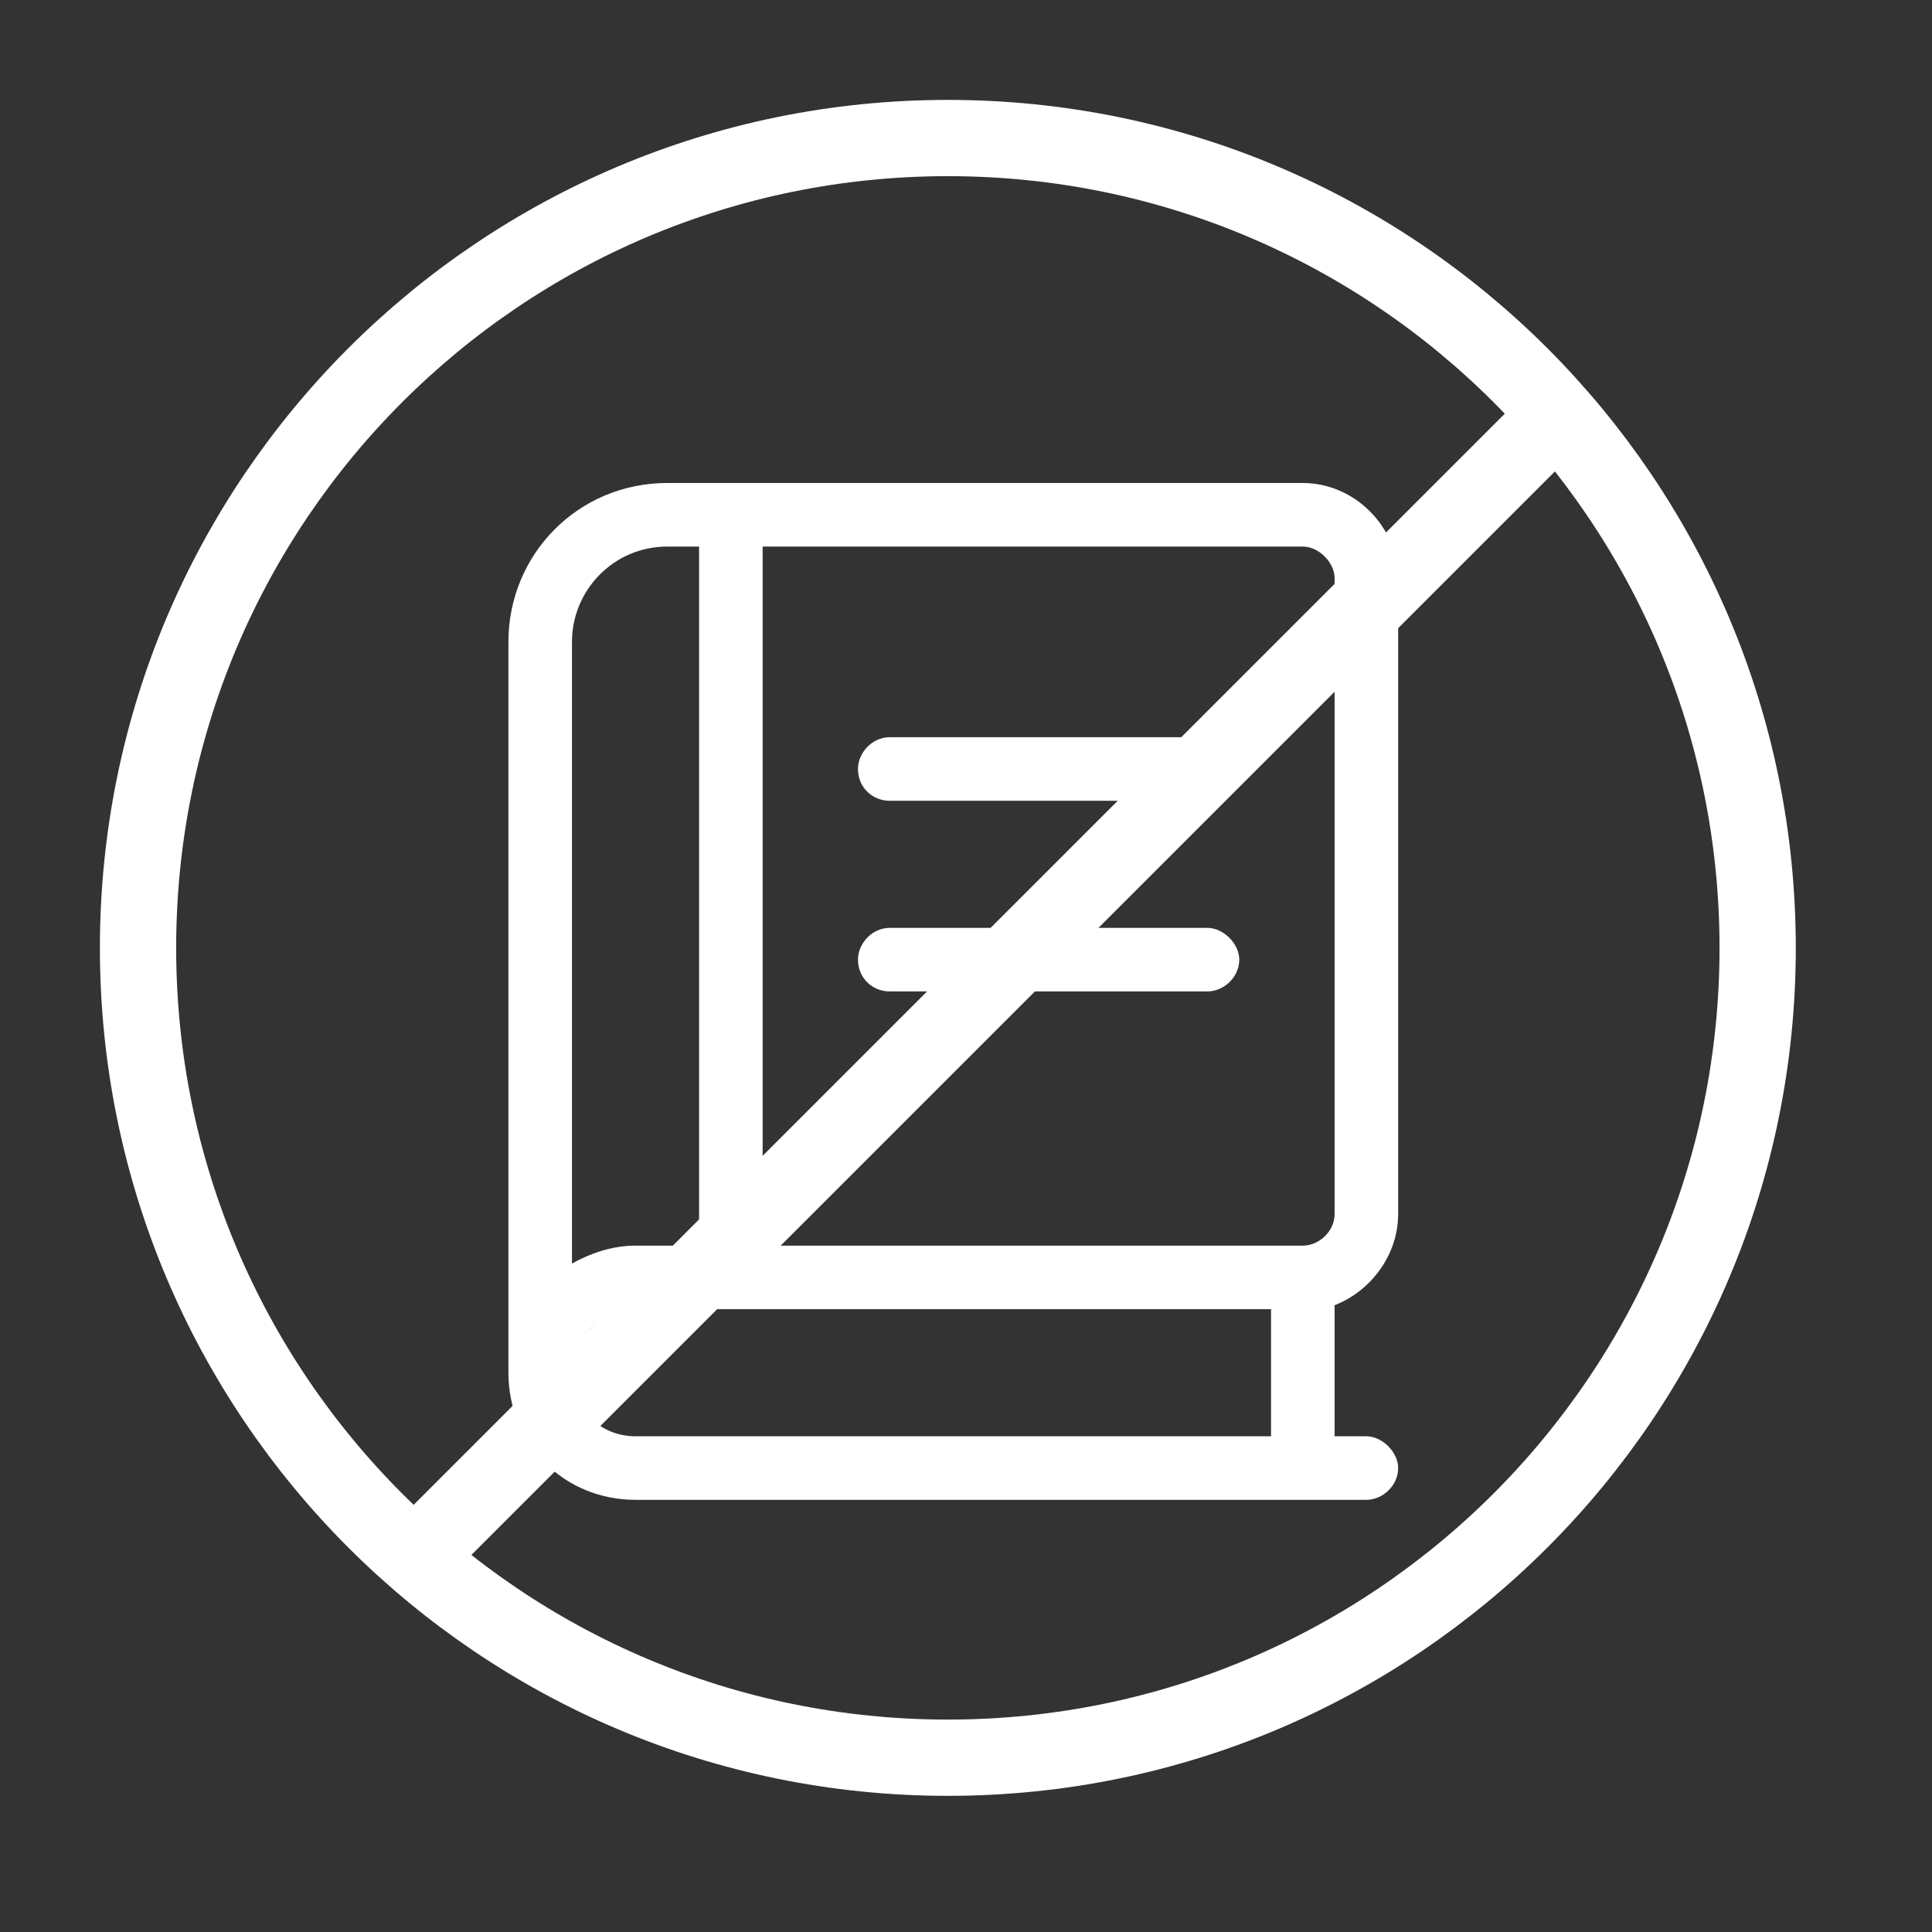 <svg width="38" height="38" viewBox="0 0 38 38" fill="none" xmlns="http://www.w3.org/2000/svg">
<rect x="0" y="0" width="38" height="38" fill="#333333" stroke="none"/>
<path d="M18.643 34.572C27.44 34.572 34.571 27.441 34.571 18.644C34.571 9.847 27.44 2.715 18.643 2.715C9.846 2.715 2.715 9.847 2.715 18.644C2.715 27.441 9.846 34.572 18.643 34.572Z" stroke="white" stroke-width="1.5"/>
<path d="M7.852 30.943L30.945 7.85" stroke="white" stroke-width="1.5"/>
<path d="M27.5 23.875V11.375C27.5 10.359 26.641 9.5 25.625 9.5H13.125C11.367 9.5 10 10.906 10 12.625V27C10 28.406 11.094 29.5 12.5 29.5H26.875C27.188 29.5 27.5 29.227 27.5 28.875C27.5 28.562 27.188 28.25 26.875 28.25H26.25V25.672C26.953 25.398 27.5 24.695 27.5 23.875ZM11.25 12.625C11.25 11.609 12.07 10.75 13.125 10.75H13.75V24.5H12.5C12.031 24.5 11.602 24.656 11.25 24.852V12.625ZM25 28.25H12.5C11.797 28.25 11.25 27.703 11.25 27C11.25 26.336 11.797 25.75 12.5 25.75H25V28.25ZM25.625 24.5H15V10.75H25.625C25.938 10.75 26.25 11.062 26.25 11.375V23.875C26.25 24.227 25.938 24.5 25.625 24.5ZM23.75 14.5H17.5C17.148 14.5 16.875 14.812 16.875 15.125C16.875 15.477 17.148 15.75 17.5 15.75H23.75C24.062 15.75 24.375 15.477 24.375 15.125C24.375 14.812 24.062 14.5 23.75 14.5ZM23.75 18.25H17.5C17.148 18.25 16.875 18.562 16.875 18.875C16.875 19.227 17.148 19.5 17.5 19.5H23.75C24.062 19.5 24.375 19.227 24.375 18.875C24.375 18.562 24.062 18.25 23.75 18.25Z" fill="white"/>
</svg>
